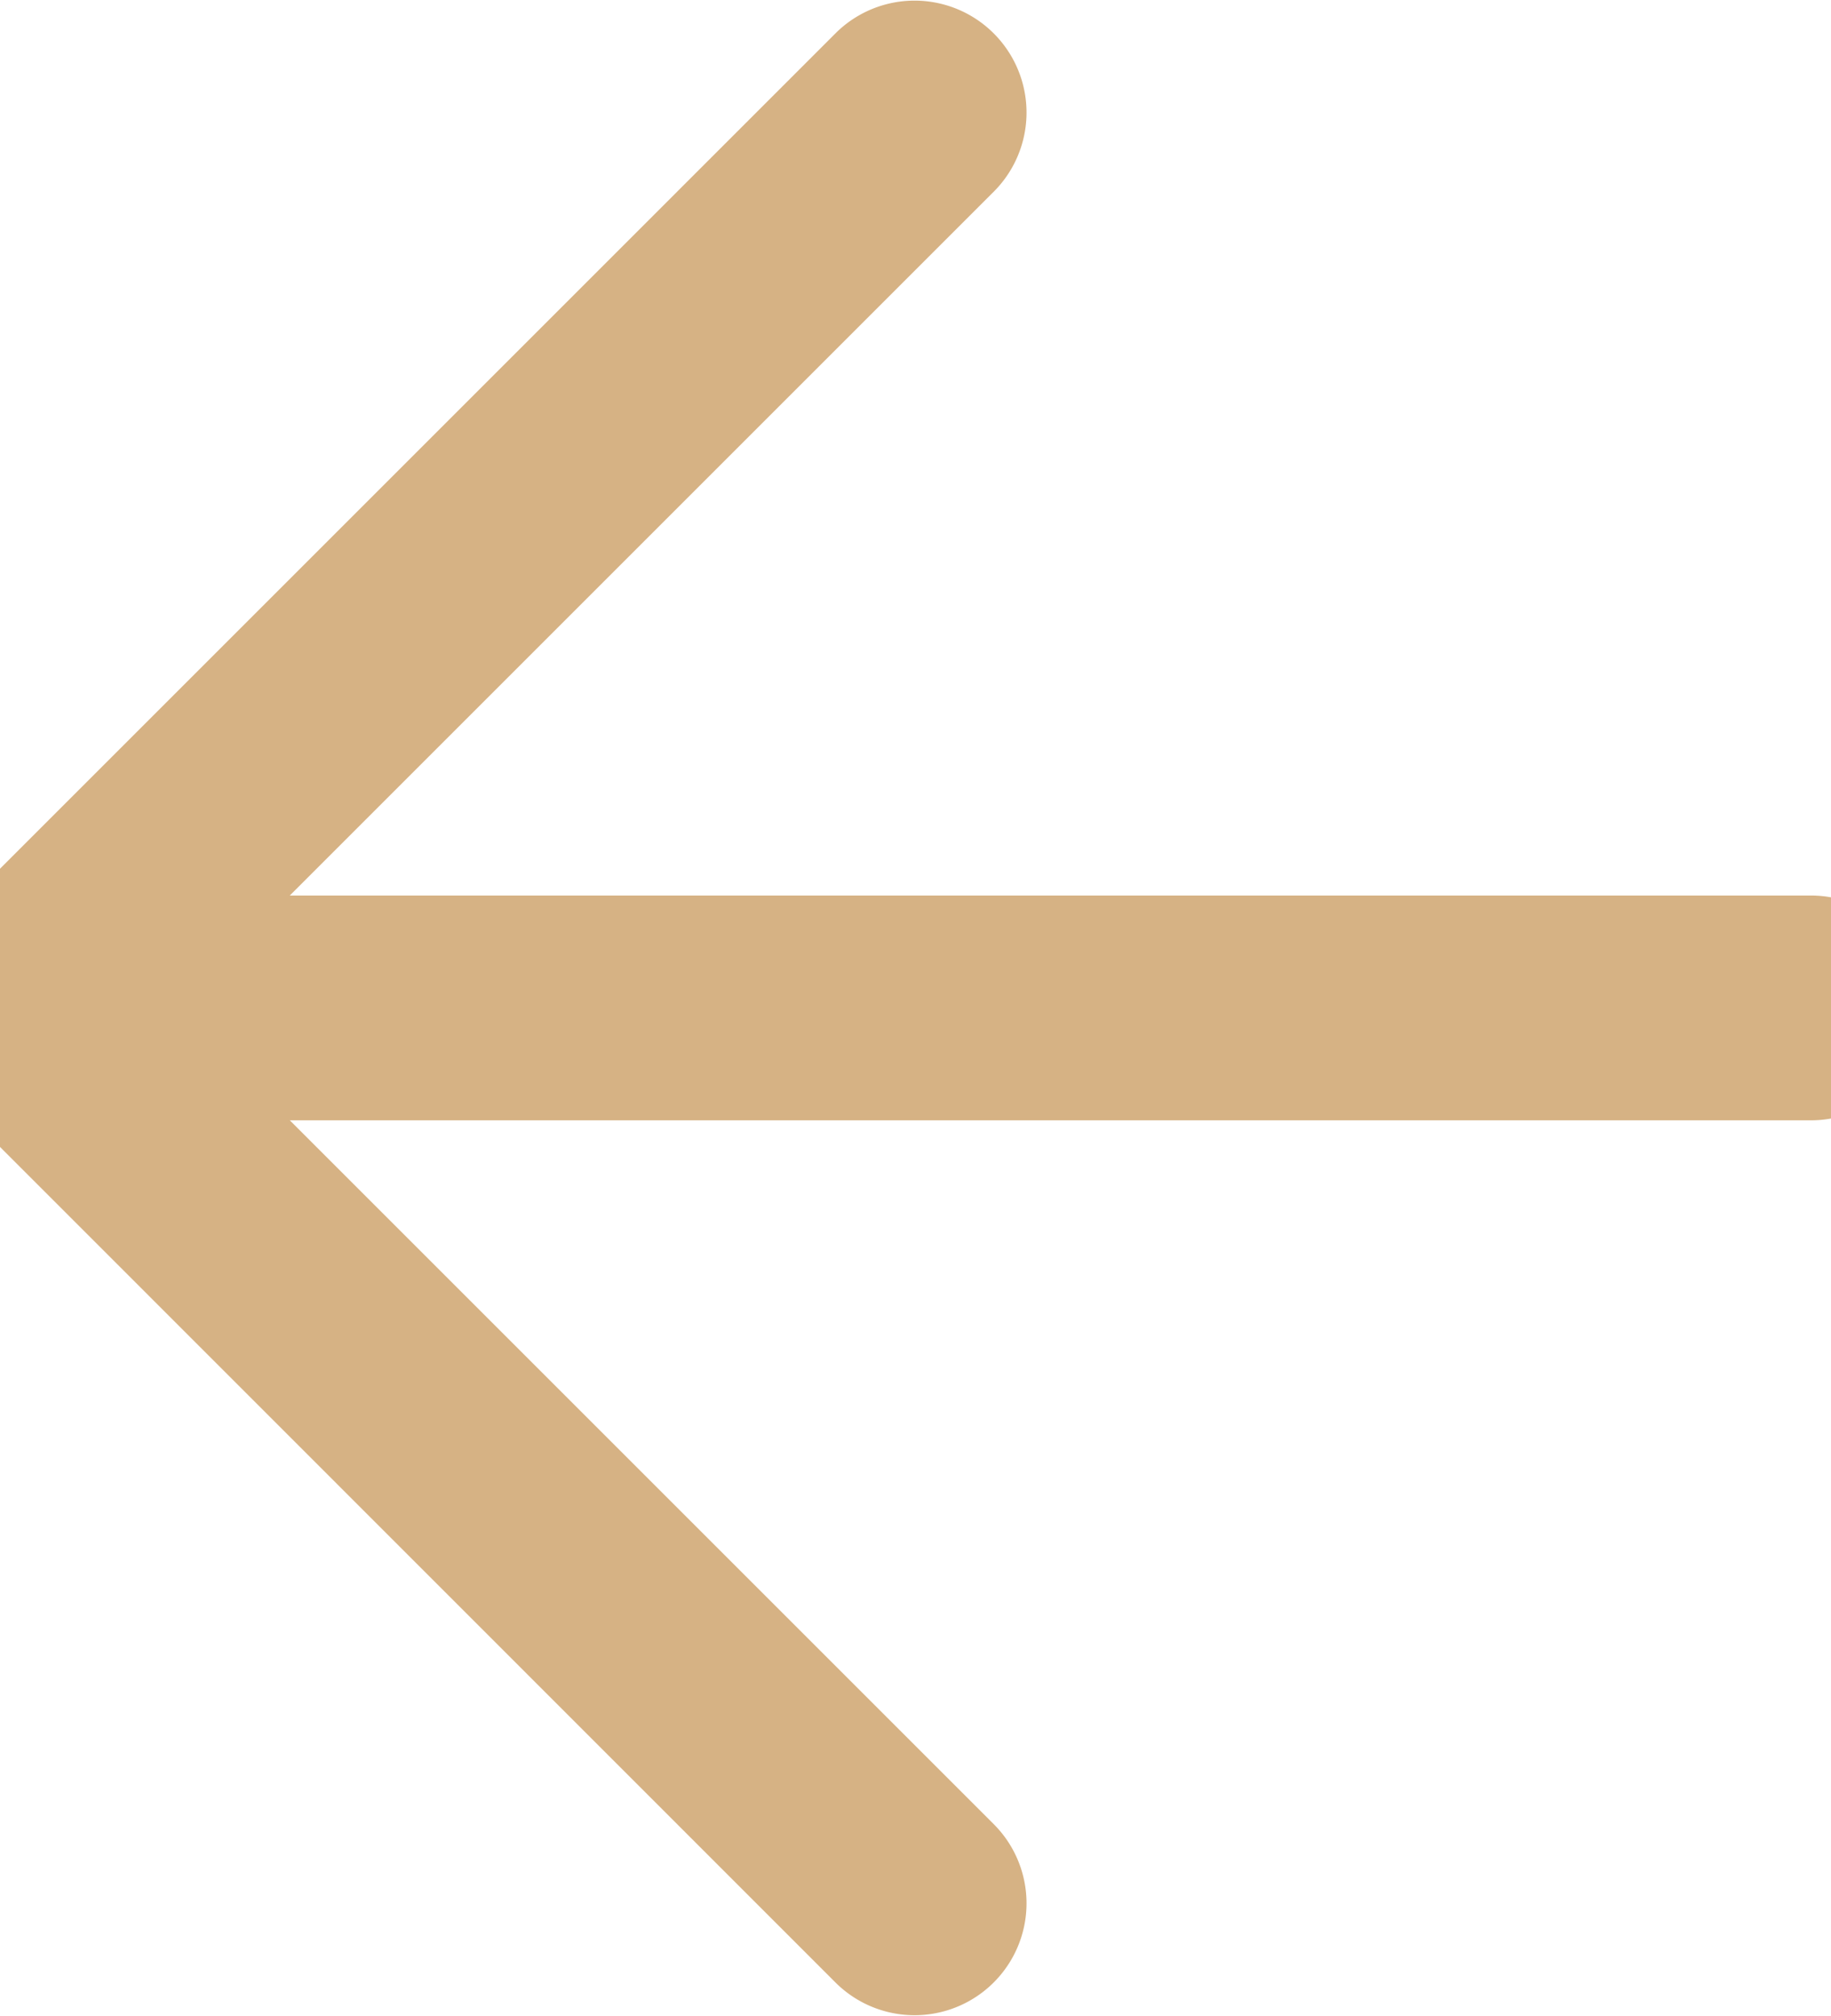 <svg xmlns="http://www.w3.org/2000/svg" xmlns:xlink="http://www.w3.org/1999/xlink" width="39.647" height="43.657" viewBox="0 0 39.647 43.657">
  <defs>
    <clipPath id="clip-path">
      <rect x="2" width="39.647" height="43.658" fill="none"/>
    </clipPath>
  </defs>
  <g id="Scroll_Group_2" data-name="Scroll Group 2" transform="translate(41.647 43.657) rotate(180)" clip-path="url(#clip-path)" style="mix-blend-mode: normal;isolation: isolate">
    <path id="arrow-forward" d="M44.7,22.133a2.352,2.352,0,0,0-.527-.791L24.788,1.952A2.424,2.424,0,0,0,21.36,5.38L36.612,20.632H3.674a2.434,2.434,0,0,0,0,4.868H36.612L21.36,40.752a2.424,2.424,0,0,0,3.428,3.428l19.39-19.39A2.352,2.352,0,0,0,44.7,24,2.475,2.475,0,0,0,44.7,22.133Z" transform="translate(-1.24 -1.237)" fill="#d6b284"/>
  </g>
</svg>
